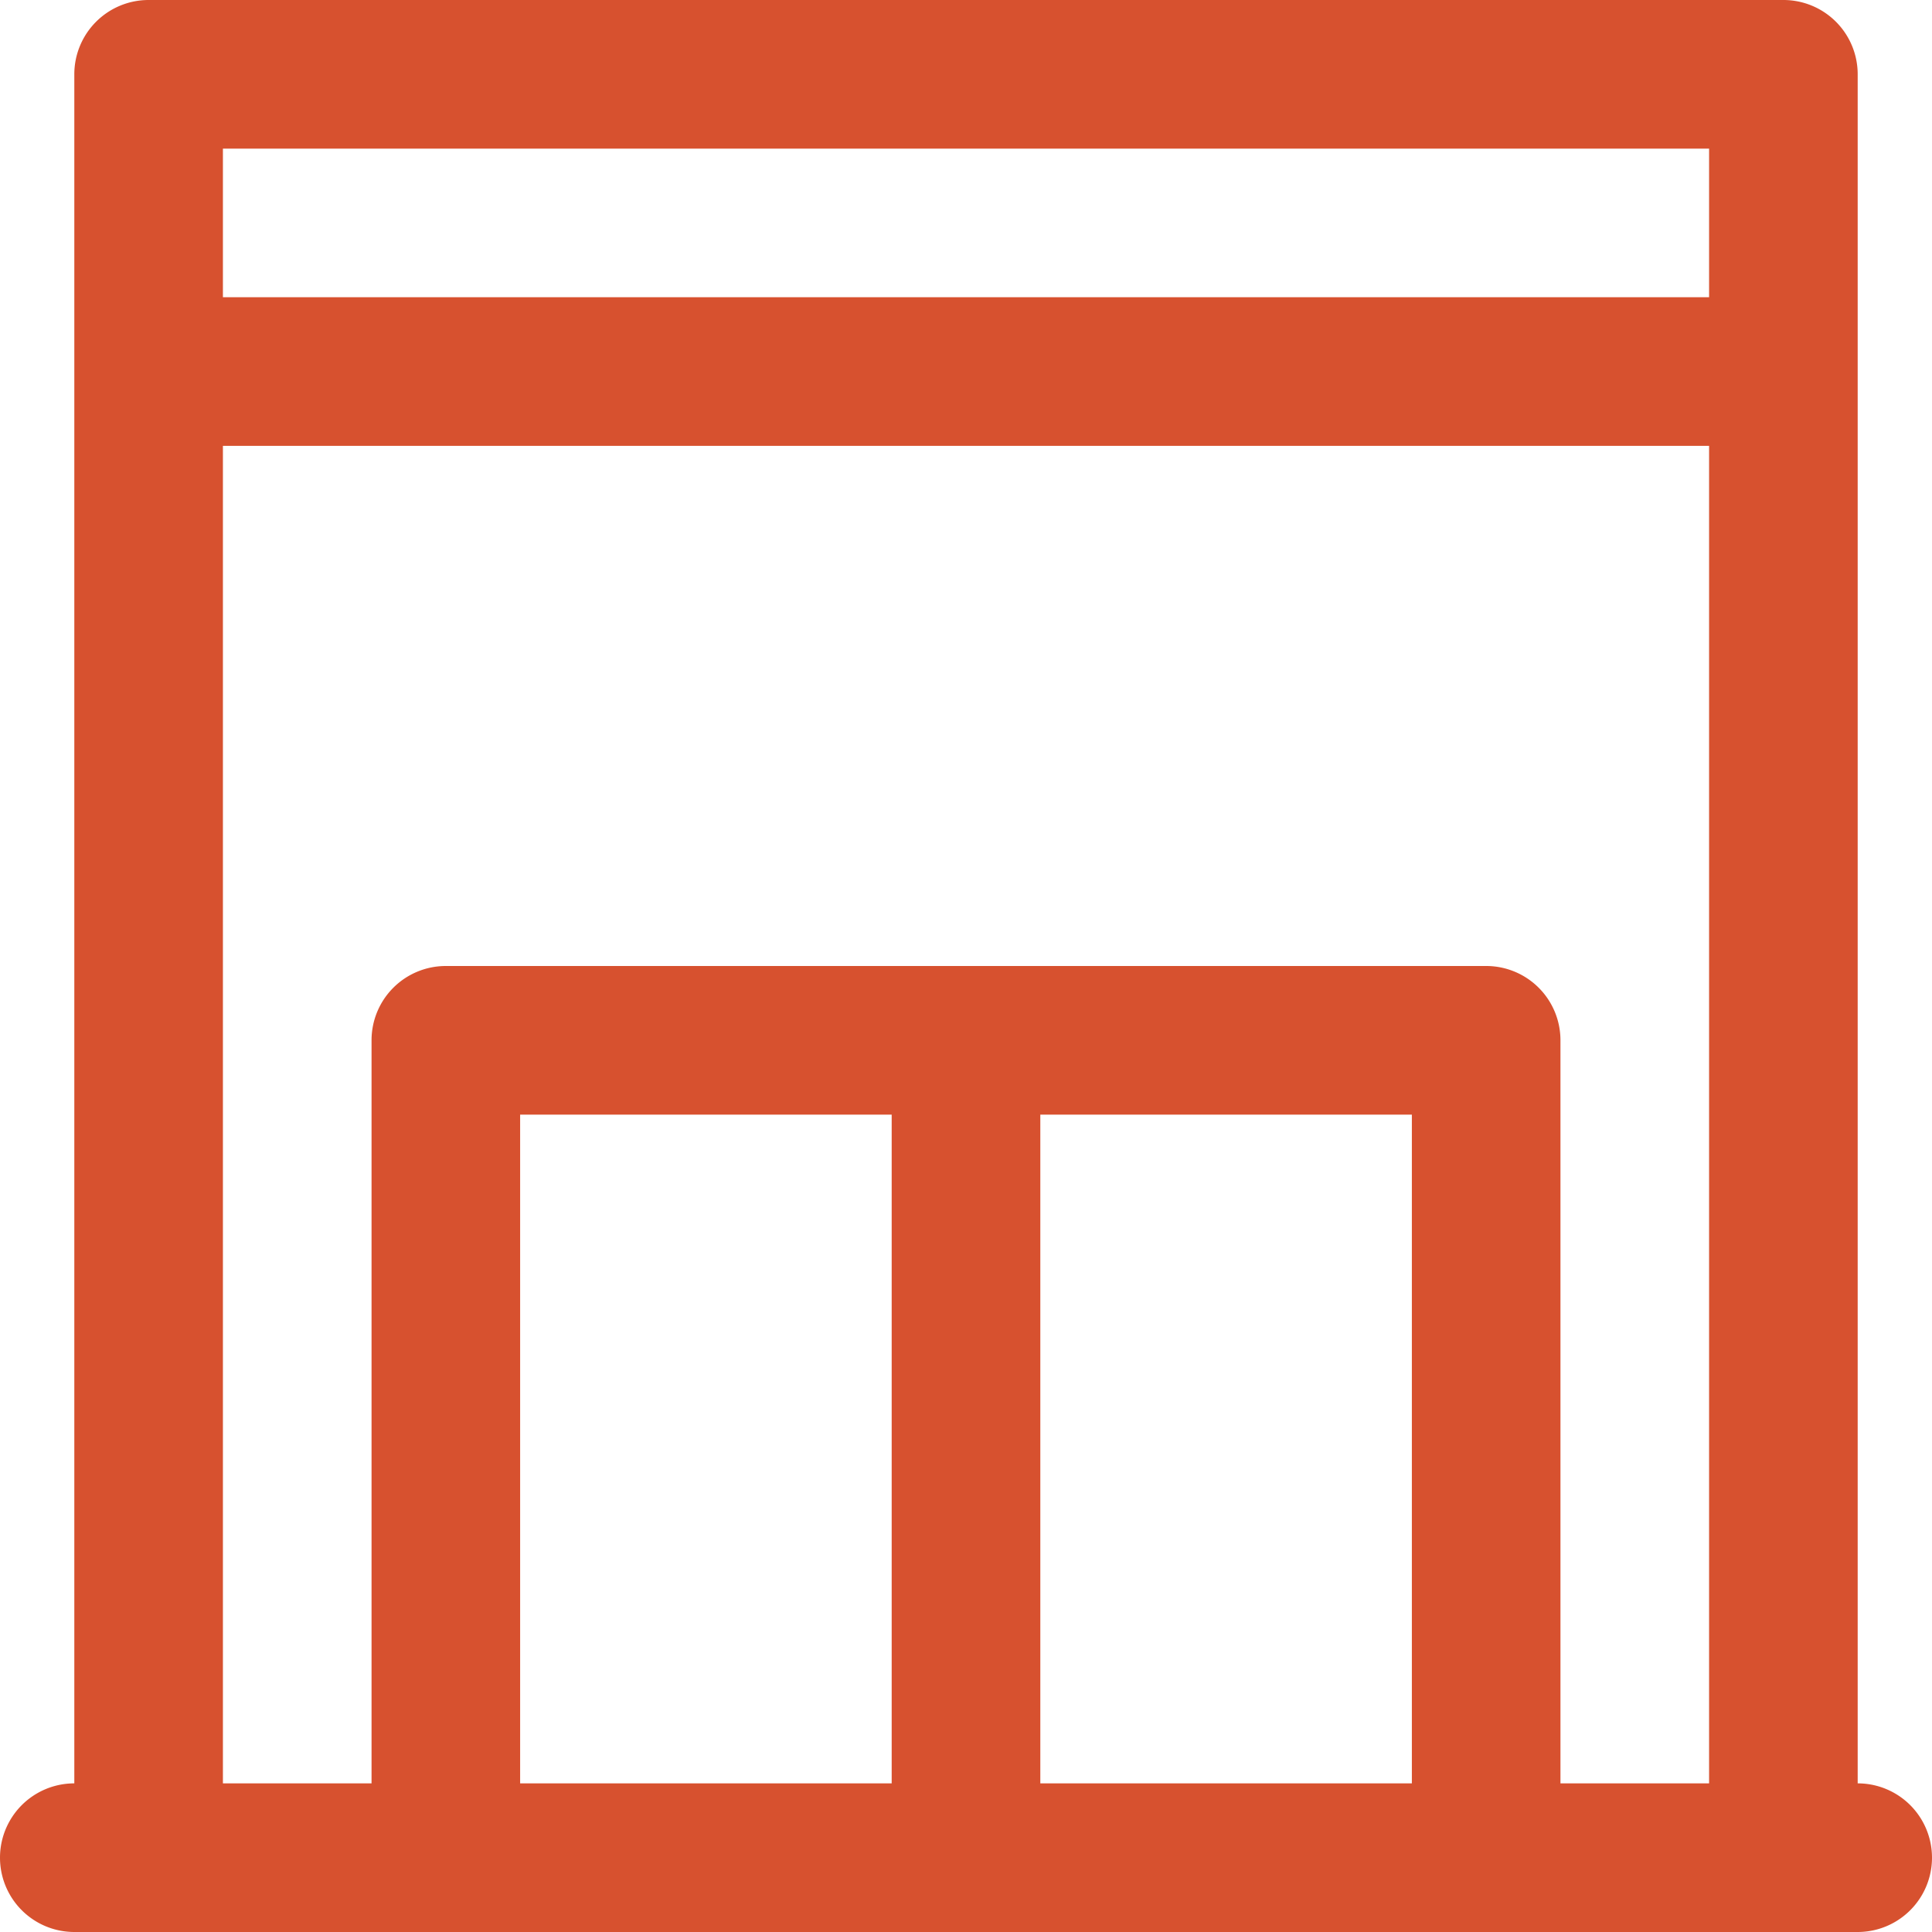 <svg id="Group_747" data-name="Group 747" xmlns="http://www.w3.org/2000/svg" xmlns:xlink="http://www.w3.org/1999/xlink" width="58" height="58" viewBox="0 0 58 58">
  <defs>
    <clipPath id="clip-path">
      <rect id="Rectangle_466" data-name="Rectangle 466" width="58" height="58" fill="none"/>
    </clipPath>
  </defs>
  <g id="Group_746" data-name="Group 746" clip-path="url(#clip-path)">
    <path id="Path_1875" data-name="Path 1875" d="M55.769,53.538V2.231A2.229,2.229,0,0,0,53.538,0H4.462A2.23,2.23,0,0,0,2.231,2.231V53.538a2.231,2.231,0,0,0,0,4.462H55.769a2.231,2.231,0,0,0,0-4.462M51.308,8.923H6.692V4.462H51.308ZM6.692,13.385H51.308V53.538H46.846V31.231A2.229,2.229,0,0,0,44.615,29H13.385a2.23,2.23,0,0,0-2.231,2.231V53.538H6.692ZM31.231,33.462H42.385V53.538H31.231ZM26.769,53.538H15.615V33.462H26.769Z" fill="#d7512f"/>
  </g>
</svg>
